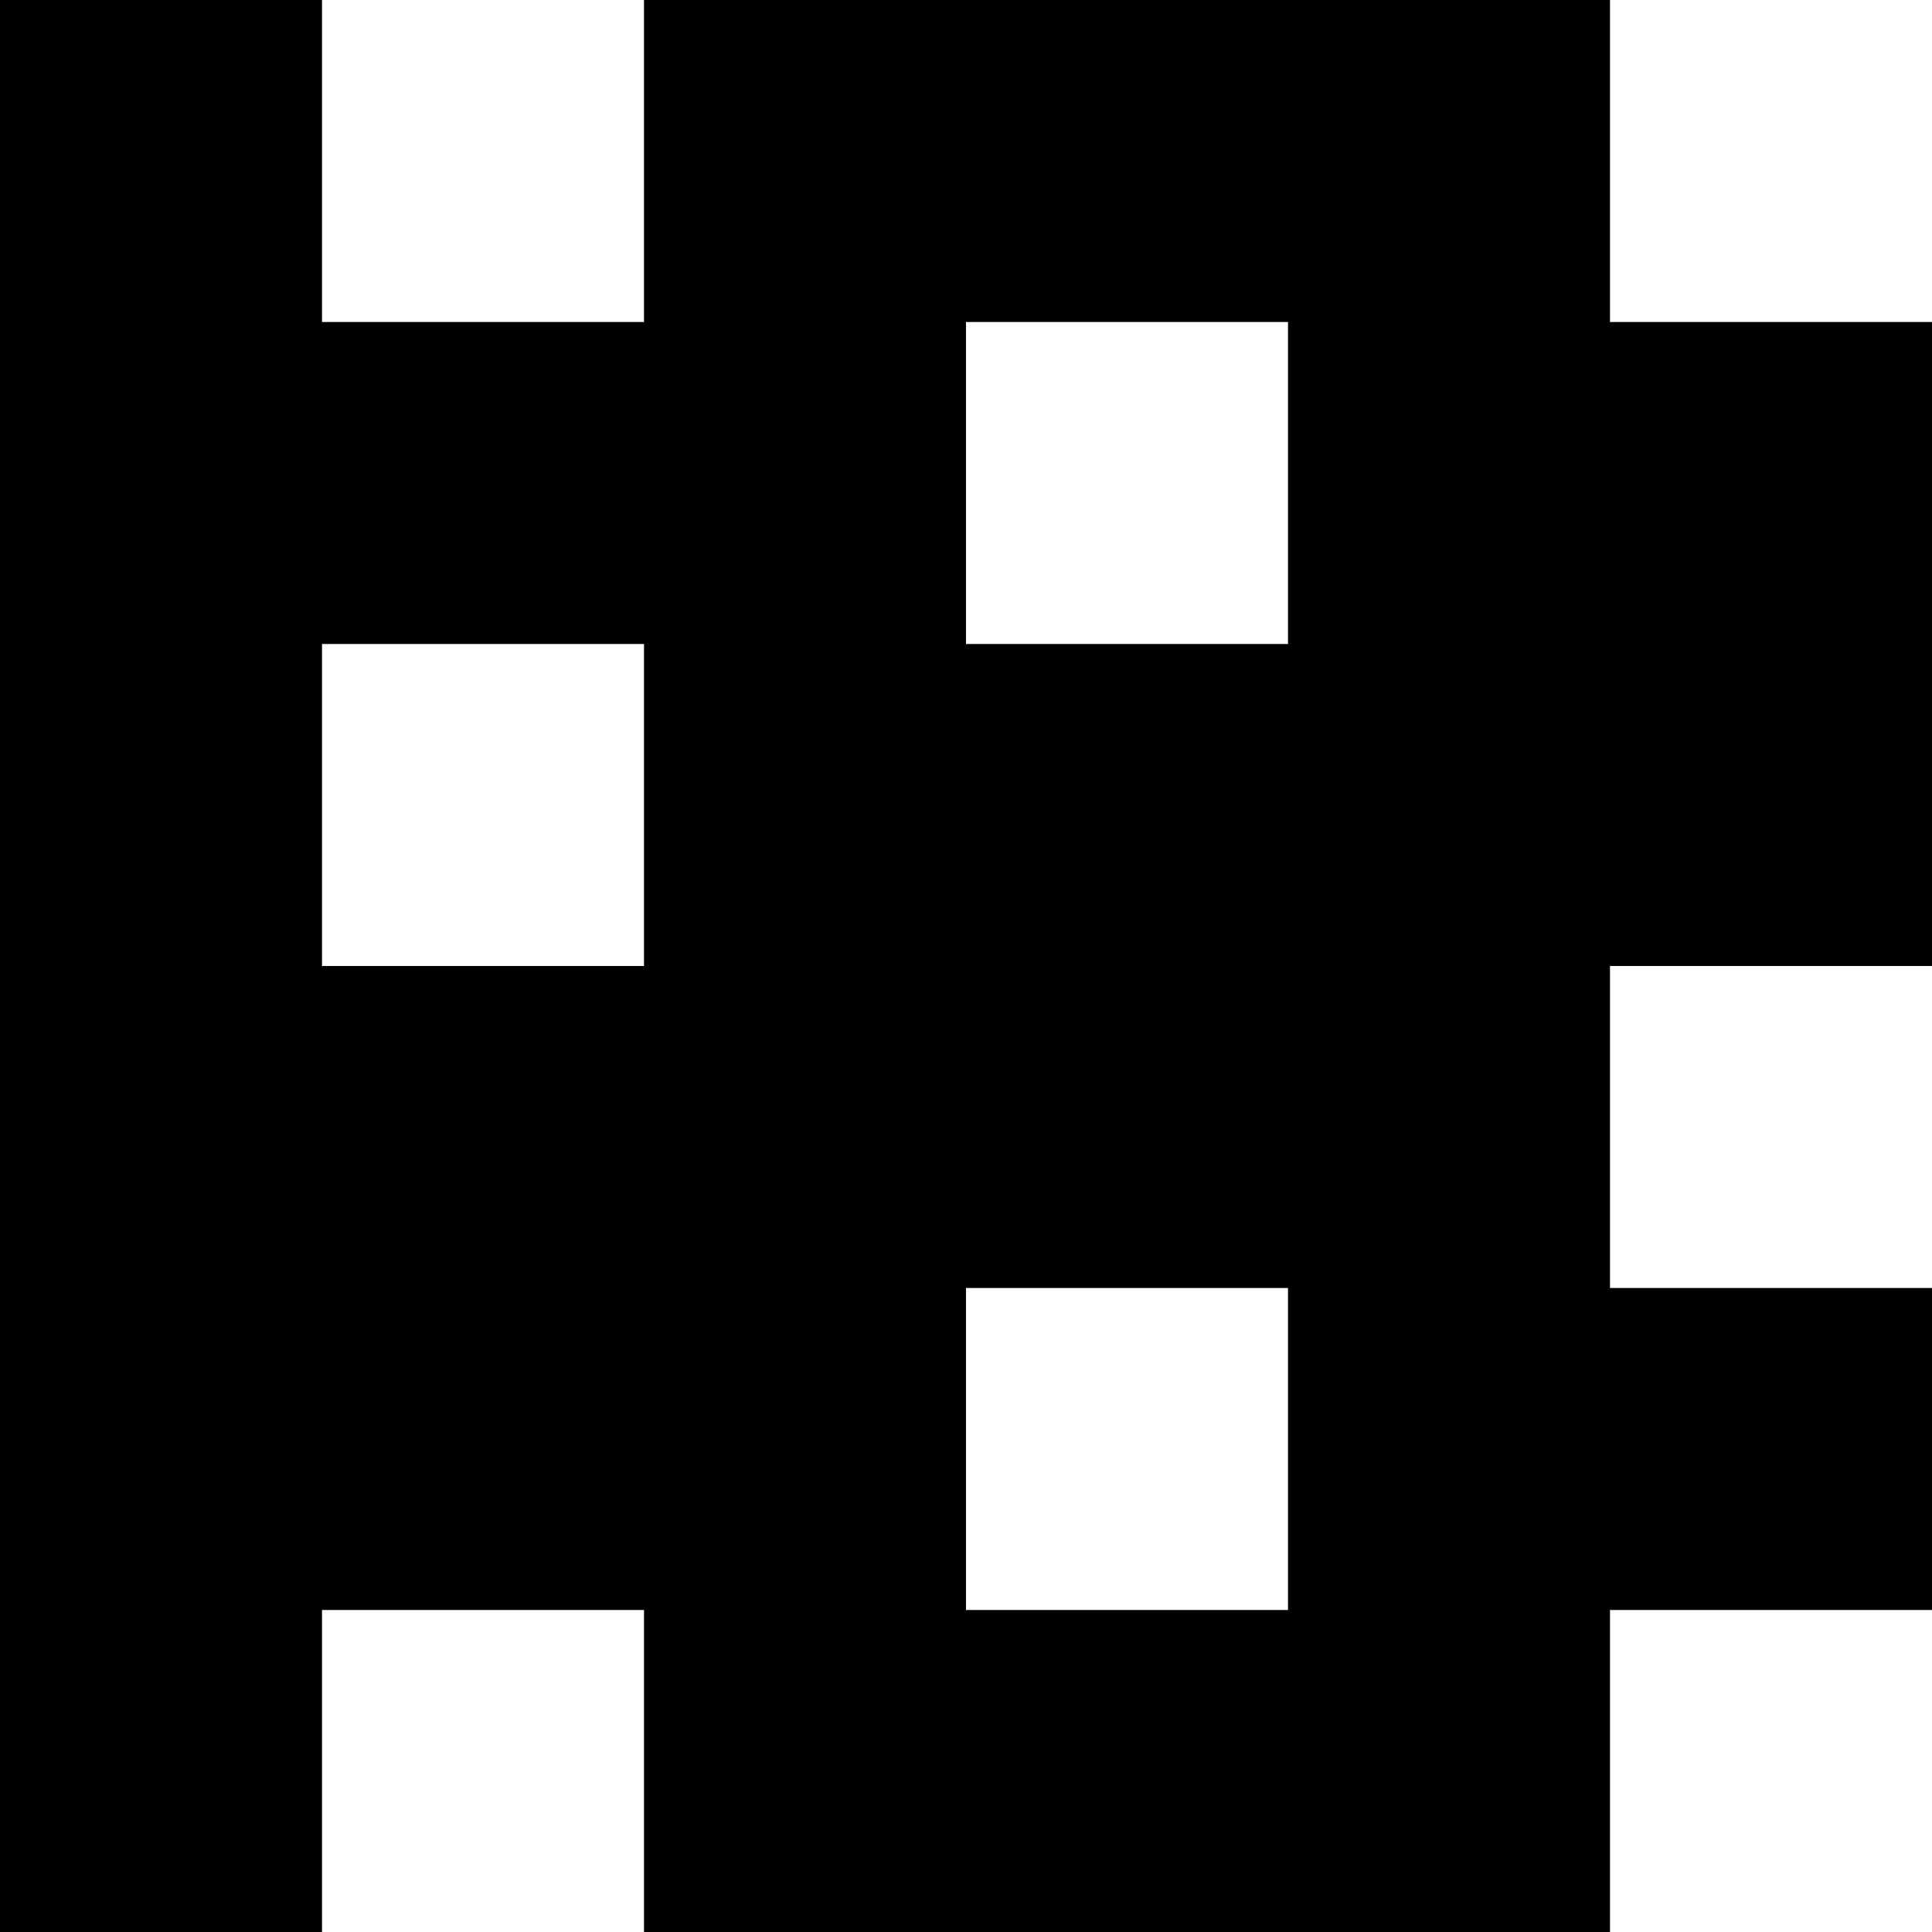 <?xml version="1.0" encoding="utf-8"?>
<!-- Generator: Adobe Illustrator 22.0.1, SVG Export Plug-In . SVG Version: 6.00 Build 0)  -->
<svg version="1.1" xmlns="http://www.w3.org/2000/svg" xmlns:xlink="http://www.w3.org/1999/xlink" x="0px" y="0px"
	 viewBox="0 0 600 600" style="enable-background:new 0 0 600 600;" xml:space="preserve">
<g id="Calque_1">
</g>
<g id="TEXTE">
	<path d="M600,300V100H500V0H200v100H100V0H0v600h100V500h100v100h300V500h100V400H500V300H600z M200,300H100V200h100V300z M400,500
		H300V400h100V500z M400,200H300V100h100V200z"/>
</g>
</svg>
